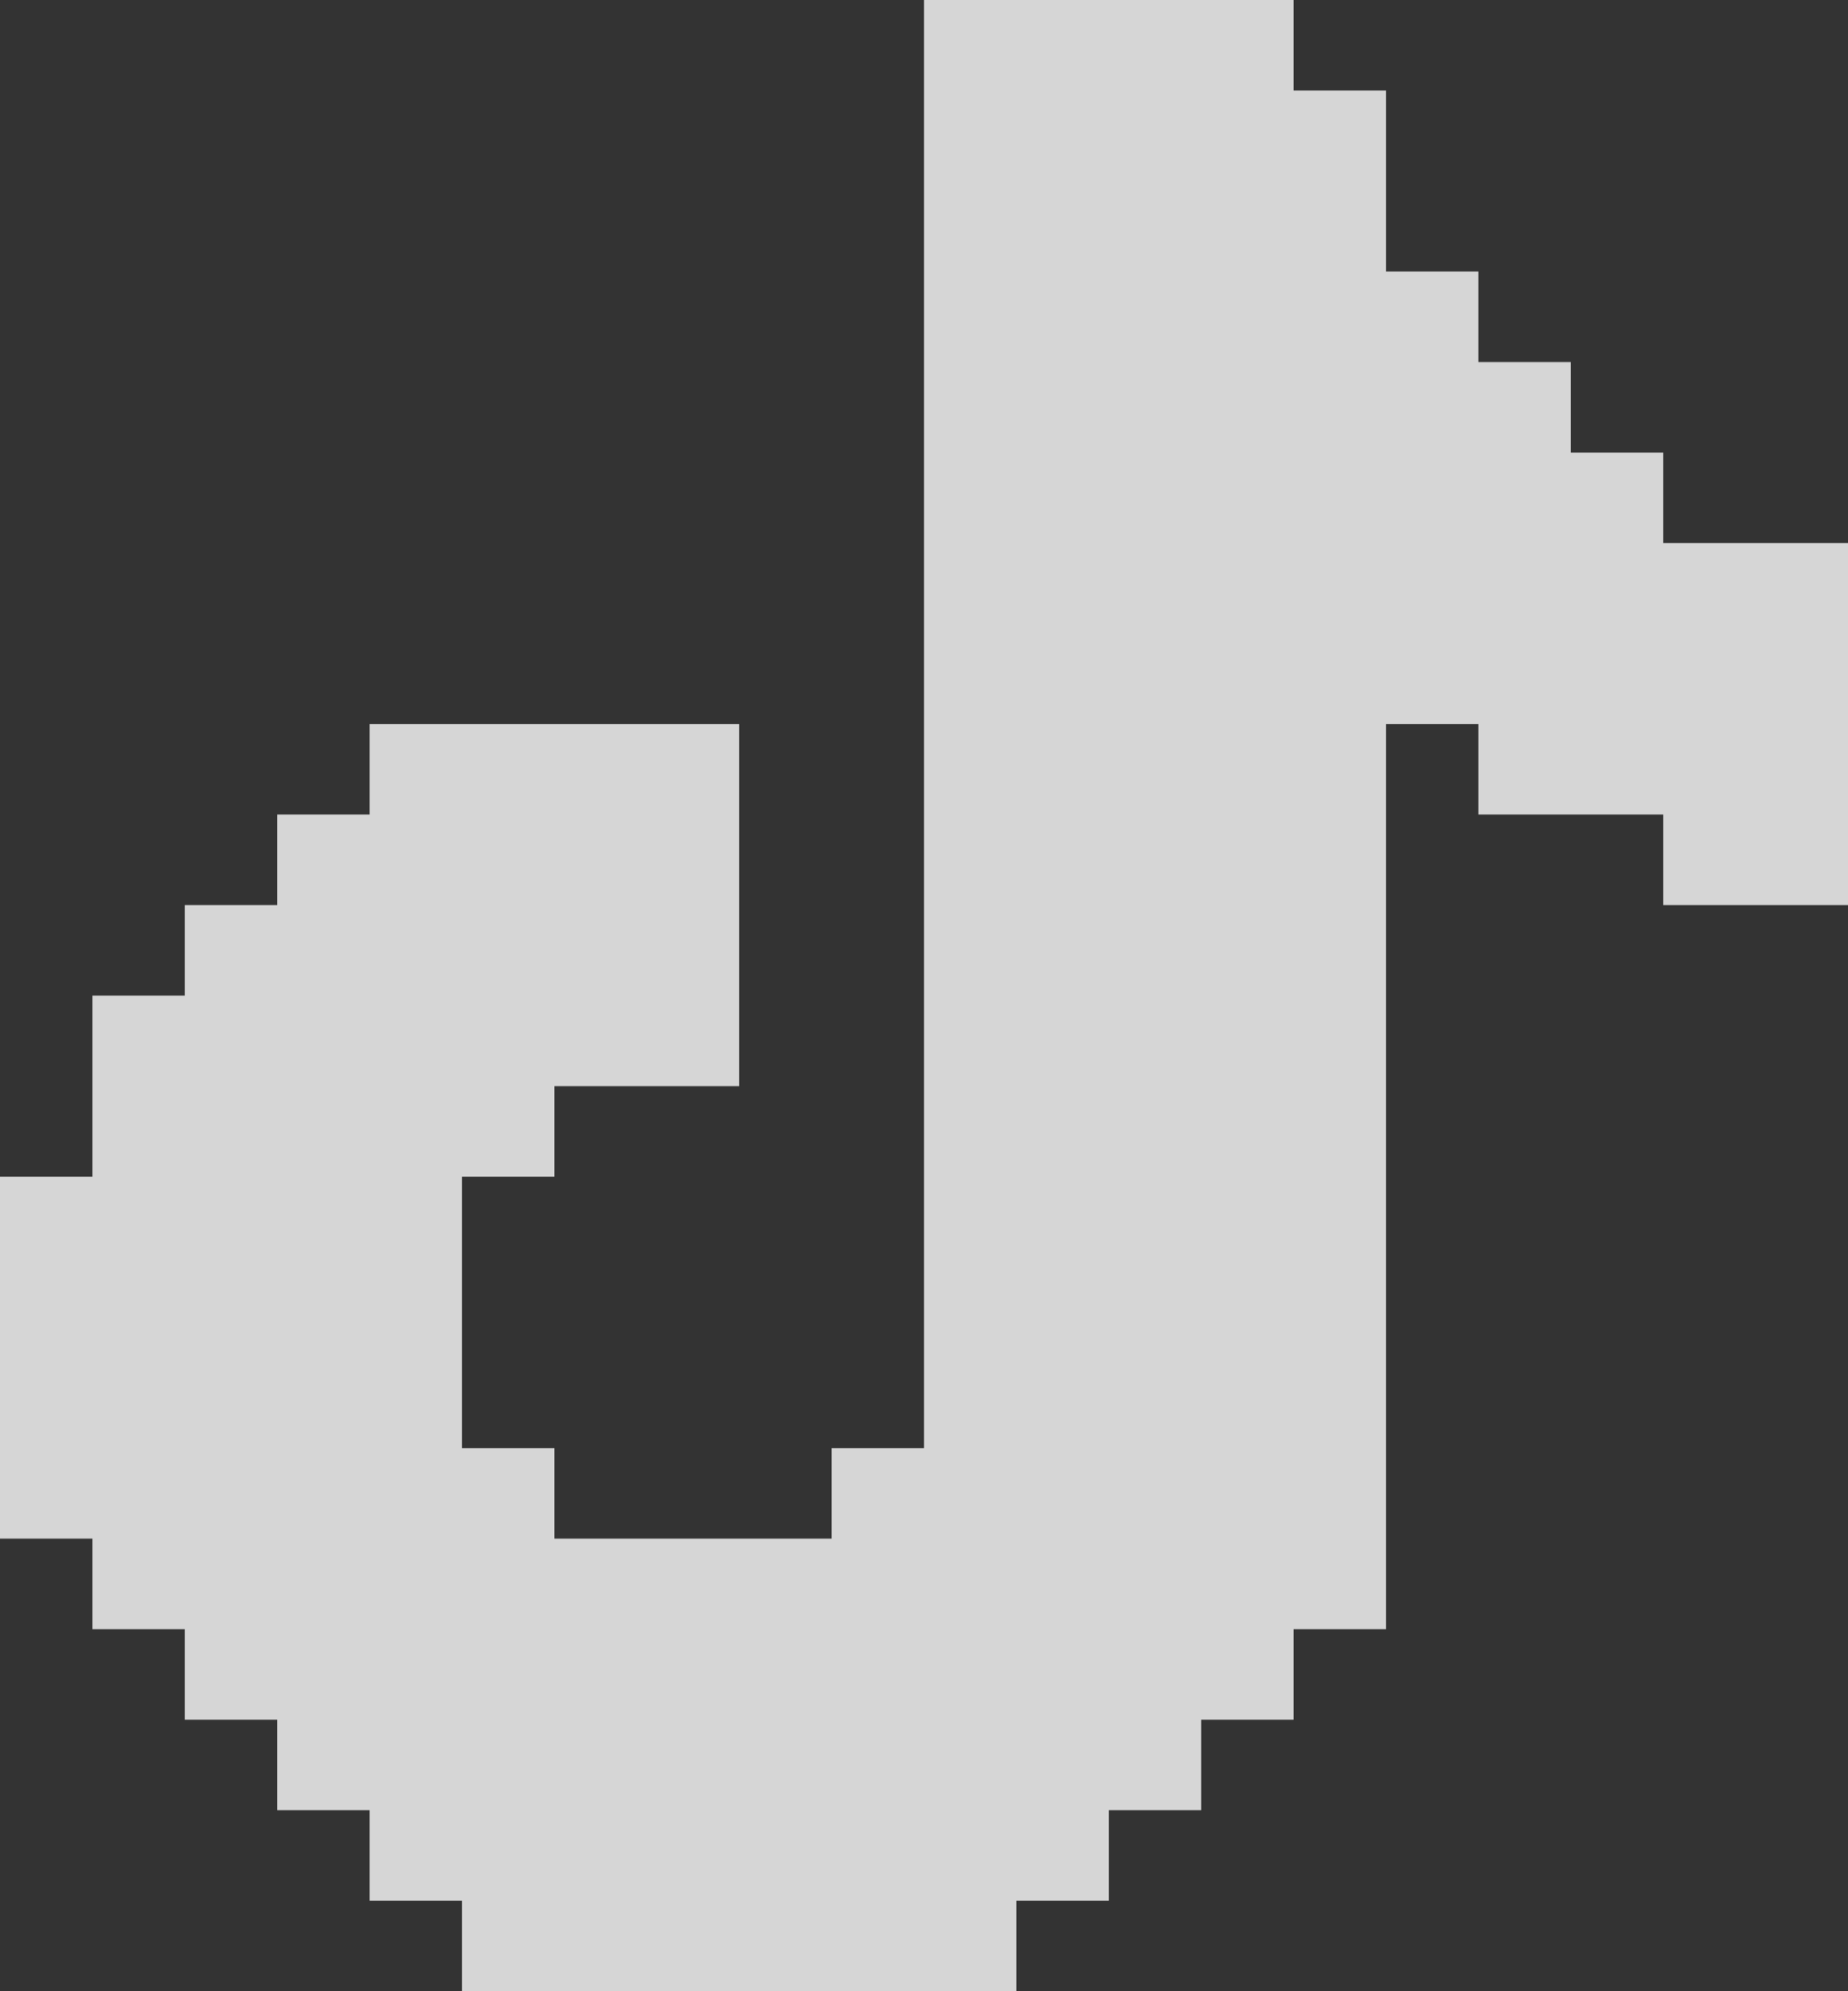 <svg width="26" height="28" viewBox="0 0 26 28" fill="none" xmlns="http://www.w3.org/2000/svg">
<rect x="0" y="0" width="26" height="28" fill="#333333" stroke="none"/>
<path opacity="0.8" d="M26 7.636V12.727H23.4V11.454H20.8V10.182H19.5V22.909H18.2V24.182H16.9V25.454H15.6V26.727H14.3V28H6.5V26.727H5.2V25.454H3.9V24.182H2.6V22.909H1.3V21.636H0V16.546H1.3V14H2.6V12.727H3.9V11.454H5.2V10.182H10.4V15.273H7.8V16.546H6.5V20.364H7.8V21.636H11.7V20.364H13V0H18.2V1.273H19.5V3.818H20.8V5.091H22.1V6.364H23.4V7.636H26Z" fill="white"/>
</svg>
